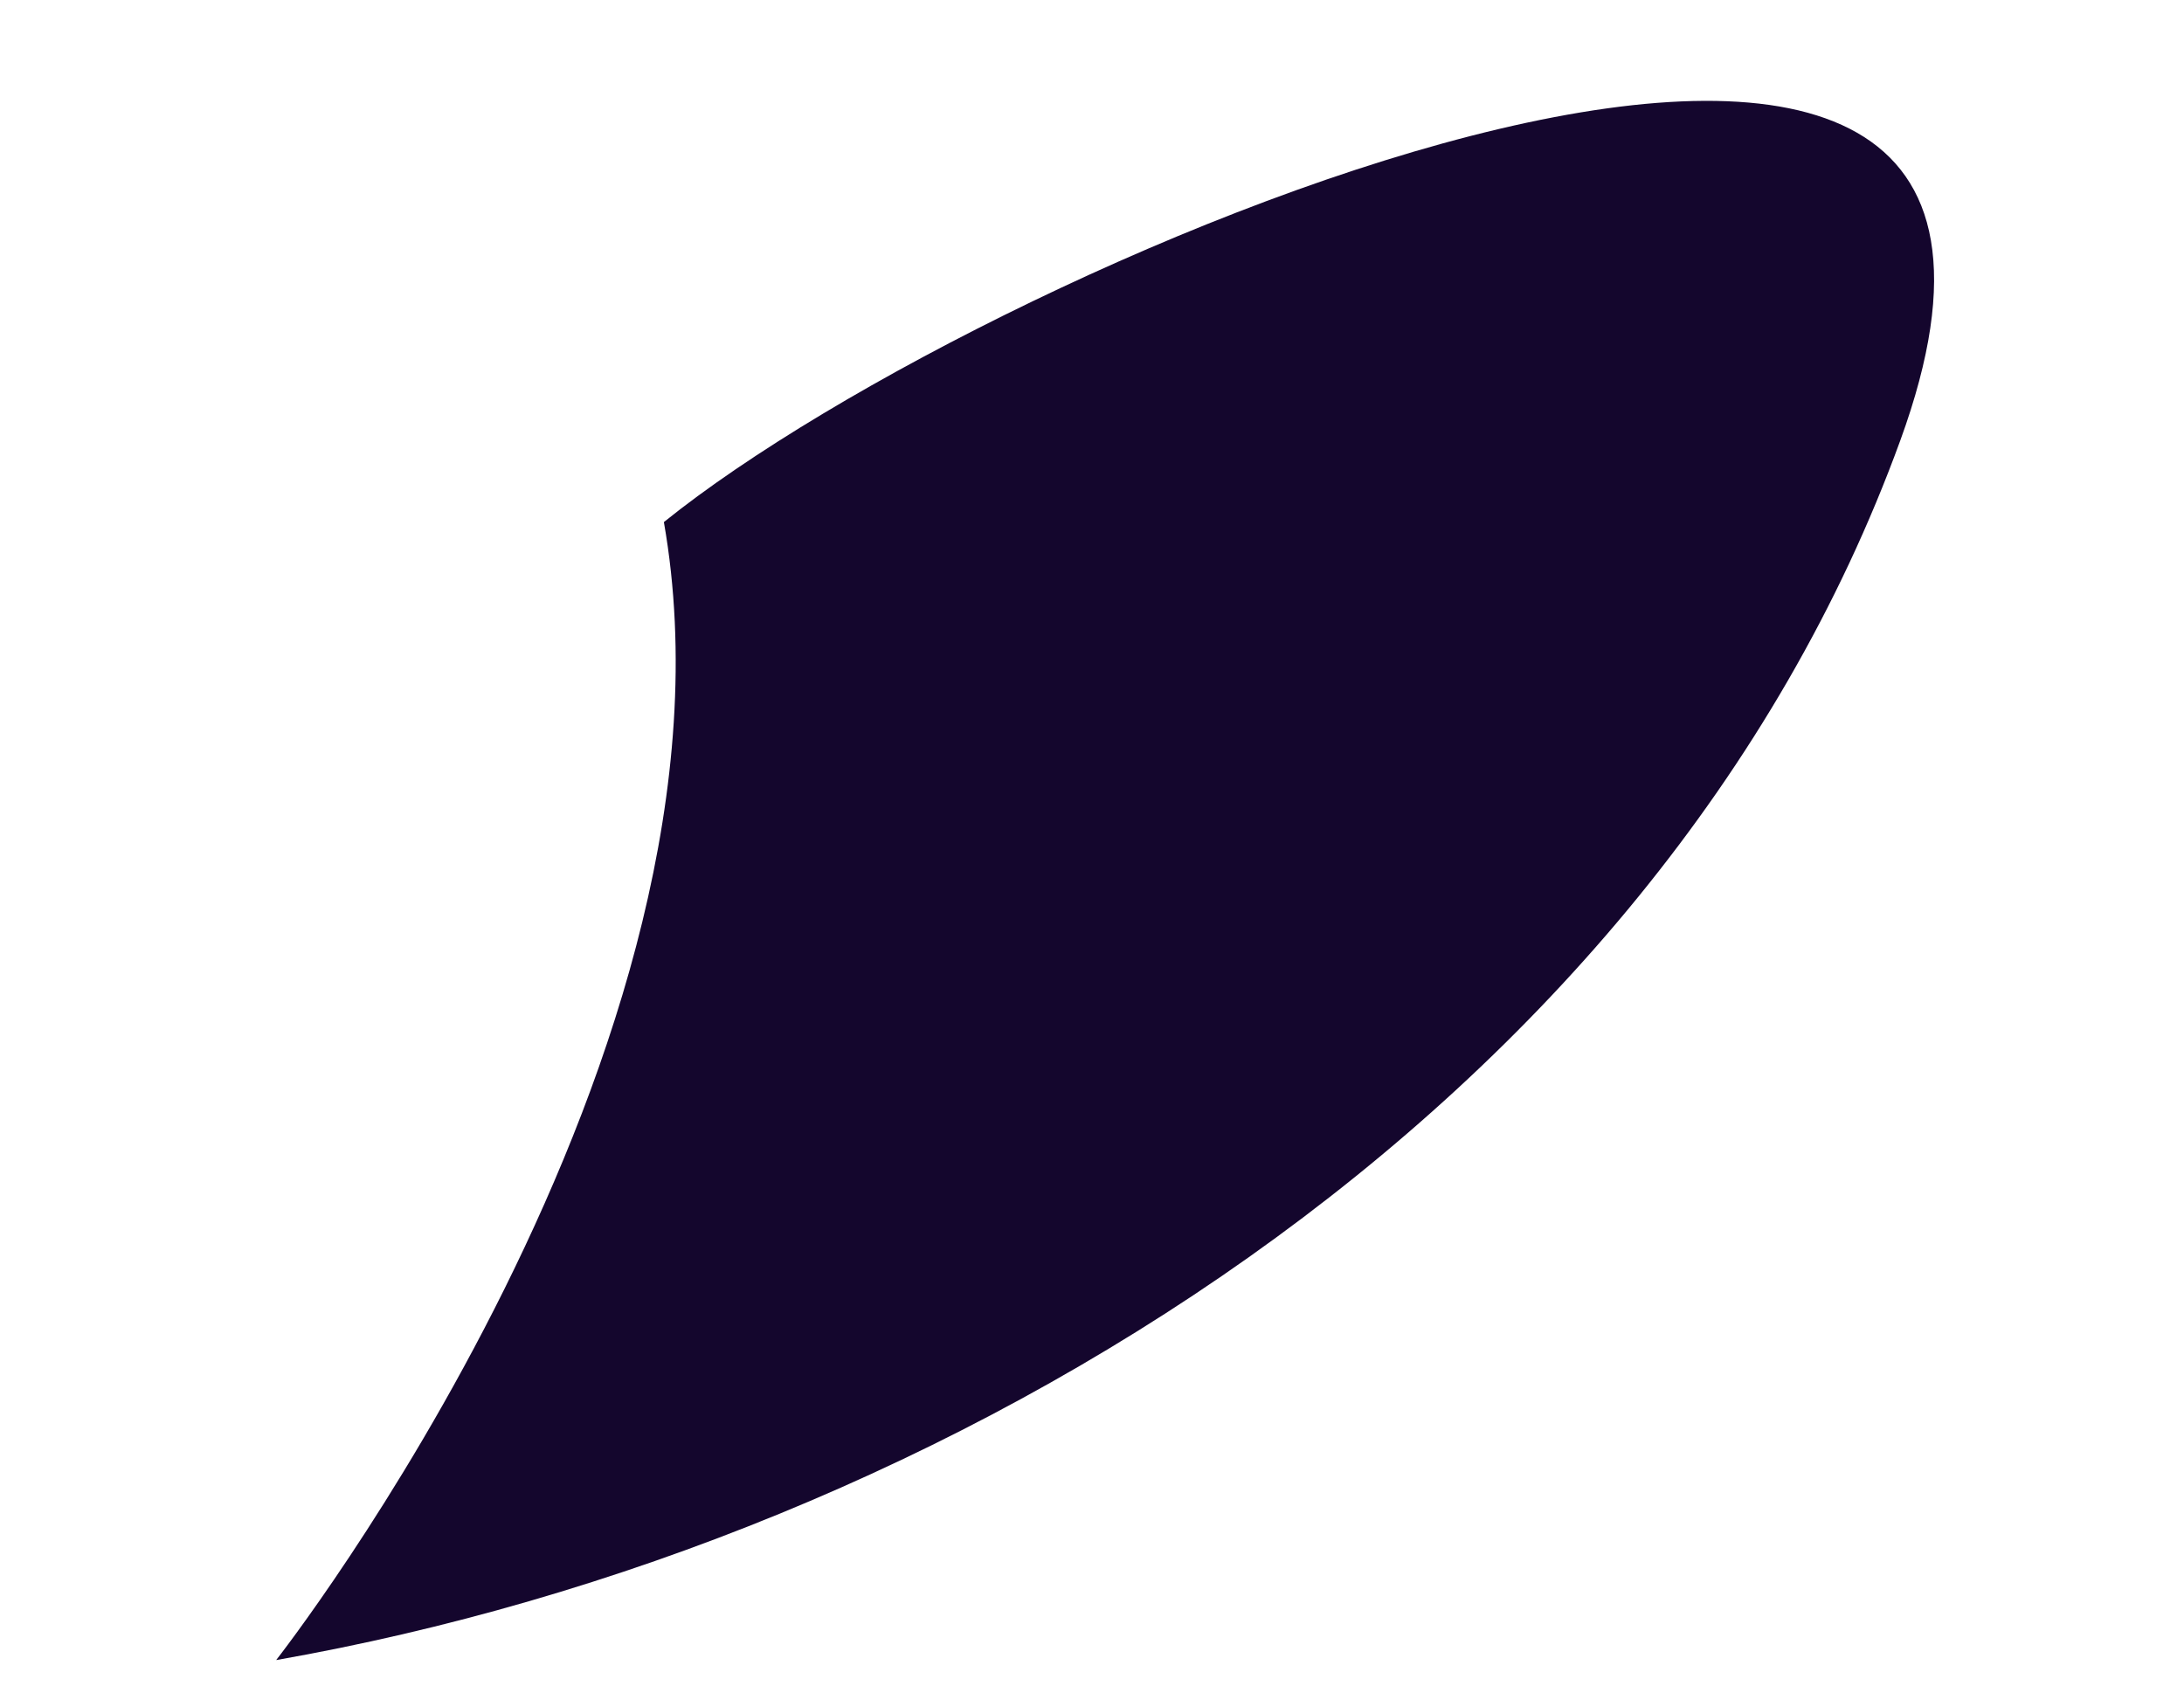 <svg width="40" height="31" viewBox="0 0 40 31" fill="none" xmlns="http://www.w3.org/2000/svg">
<g clip-path="url(#clip0_1088_69)">
<path d="M5.058 30.405C5.058 30.405 13.852 19.2 12.159 9.562C18.283 4.622 39.273 -4.199 34.804 8.067C30.336 20.334 17.374 28.241 5.058 30.405Z" fill="#14062D"/>
</g>
<defs>
<clipPath id="clip0_1088_69">
<rect width="36.284" height="26.678" fill="white" transform="translate(0.684 4.006) rotate(-4.982)"/>
</clipPath>
</defs>
</svg>
